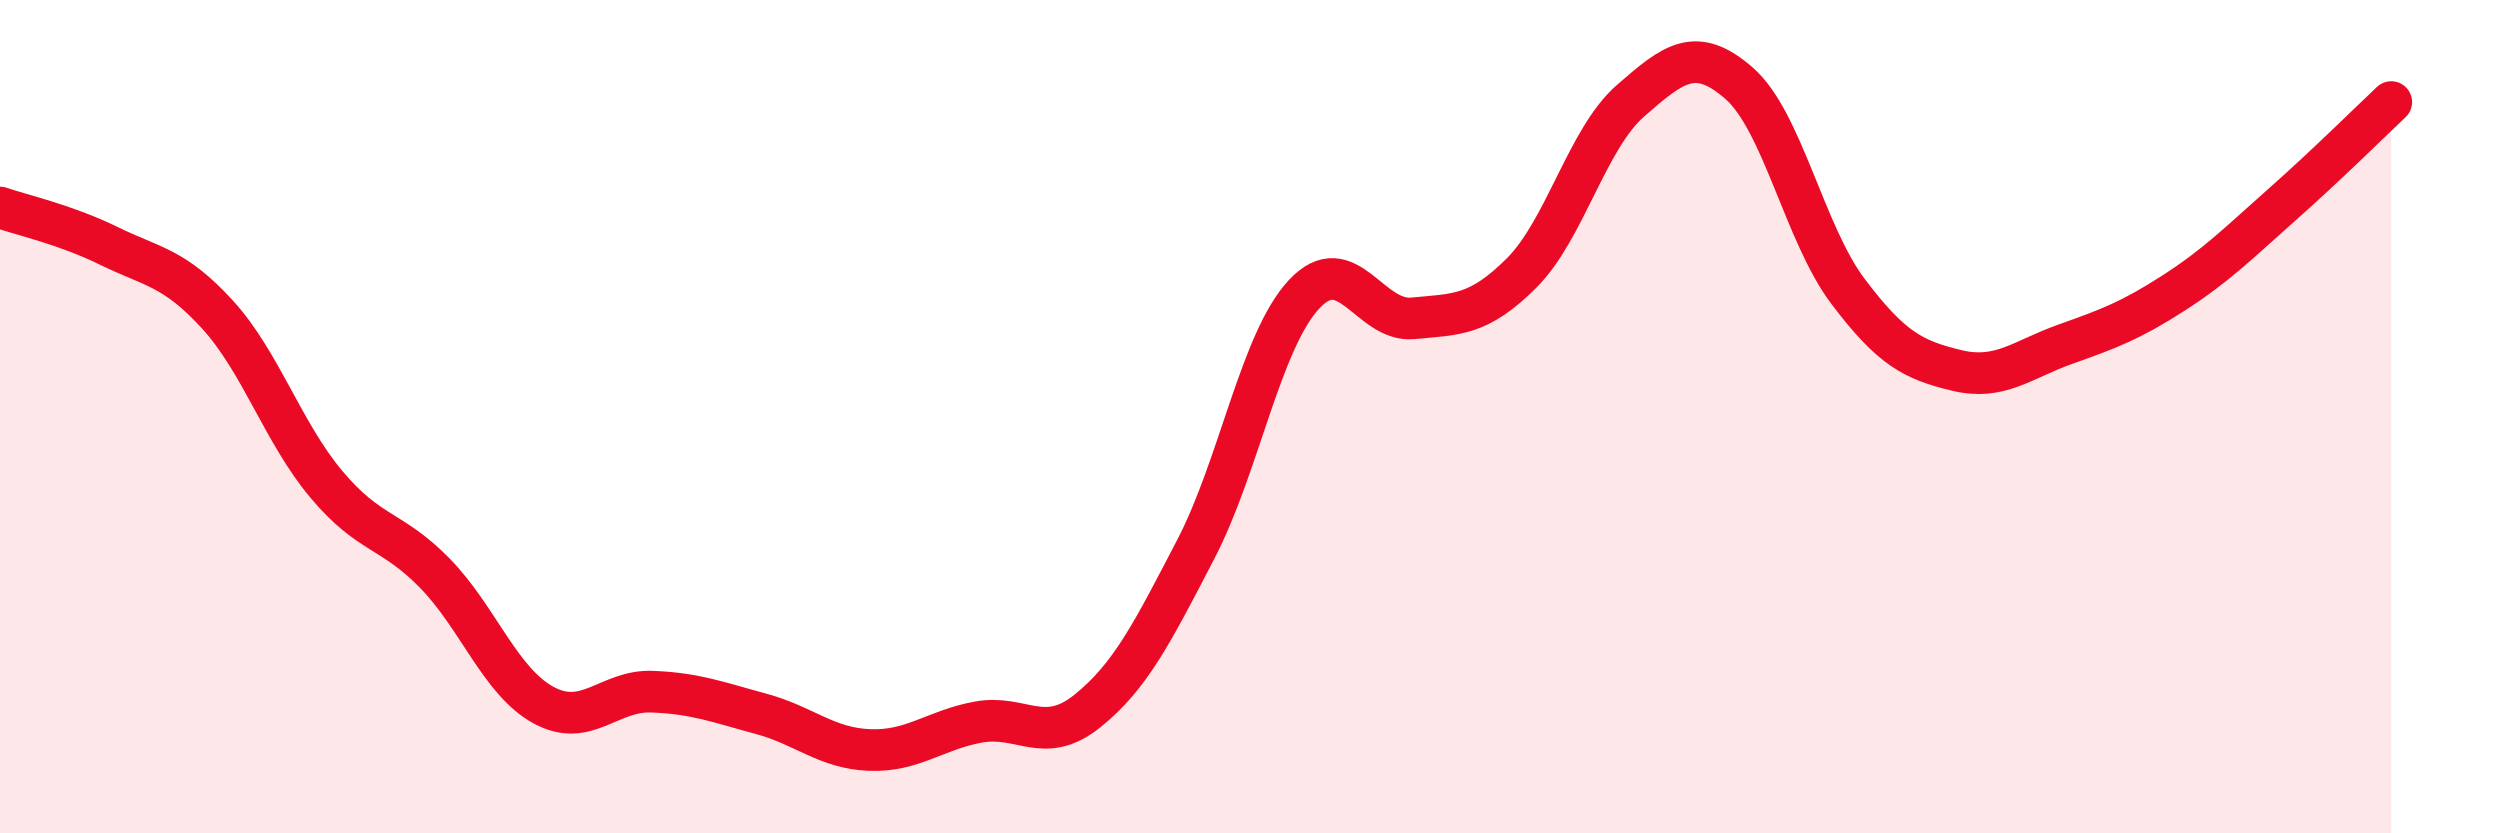 
    <svg width="60" height="20" viewBox="0 0 60 20" xmlns="http://www.w3.org/2000/svg">
      <path
        d="M 0,4.98 C 0.52,5.16 1.57,5.39 2.61,5.9 C 3.65,6.41 4.18,6.41 5.22,7.55 C 6.26,8.69 6.79,10.38 7.83,11.62 C 8.87,12.86 9.39,12.69 10.43,13.75 C 11.47,14.81 12,16.35 13.04,16.92 C 14.08,17.49 14.61,16.56 15.65,16.6 C 16.69,16.64 17.22,16.85 18.26,17.13 C 19.3,17.41 19.83,17.96 20.87,18 C 21.91,18.04 22.44,17.52 23.48,17.33 C 24.52,17.14 25.05,17.9 26.09,17.07 C 27.13,16.24 27.66,15.18 28.7,13.18 C 29.74,11.18 30.26,8.17 31.3,7.06 C 32.34,5.95 32.87,7.74 33.91,7.64 C 34.95,7.54 35.48,7.59 36.52,6.55 C 37.56,5.51 38.09,3.33 39.13,2.42 C 40.17,1.51 40.7,1.09 41.74,2 C 42.78,2.91 43.31,5.61 44.35,6.99 C 45.39,8.37 45.92,8.64 46.96,8.89 C 48,9.14 48.53,8.63 49.57,8.26 C 50.61,7.89 51.13,7.7 52.17,7.03 C 53.21,6.36 53.74,5.82 54.78,4.9 C 55.82,3.98 56.87,2.94 57.39,2.45L57.39 20L0 20Z"
        fill="#EB0A25"
        opacity="0.1"
        stroke-linecap="round"
        stroke-linejoin="round"
      />
      <path
        d="M 0,4.98 C 0.52,5.16 1.57,5.39 2.61,5.9 C 3.65,6.41 4.18,6.41 5.22,7.55 C 6.26,8.69 6.79,10.38 7.83,11.62 C 8.87,12.86 9.39,12.69 10.43,13.75 C 11.47,14.81 12,16.35 13.04,16.92 C 14.08,17.49 14.61,16.56 15.65,16.6 C 16.69,16.64 17.22,16.85 18.26,17.13 C 19.3,17.41 19.83,17.96 20.87,18 C 21.91,18.04 22.44,17.52 23.48,17.33 C 24.52,17.14 25.05,17.9 26.09,17.07 C 27.13,16.24 27.66,15.18 28.7,13.18 C 29.74,11.18 30.26,8.17 31.3,7.06 C 32.34,5.95 32.87,7.74 33.91,7.64 C 34.95,7.54 35.48,7.59 36.52,6.55 C 37.56,5.51 38.09,3.33 39.13,2.42 C 40.17,1.51 40.7,1.09 41.74,2 C 42.78,2.91 43.31,5.61 44.35,6.99 C 45.39,8.37 45.92,8.64 46.96,8.89 C 48,9.14 48.53,8.63 49.57,8.26 C 50.61,7.89 51.13,7.7 52.17,7.03 C 53.21,6.36 53.74,5.82 54.78,4.9 C 55.82,3.98 56.87,2.94 57.39,2.45"
        stroke="#EB0A25"
        stroke-width="1"
        fill="none"
        stroke-linecap="round"
        stroke-linejoin="round"
      />
    </svg>
  